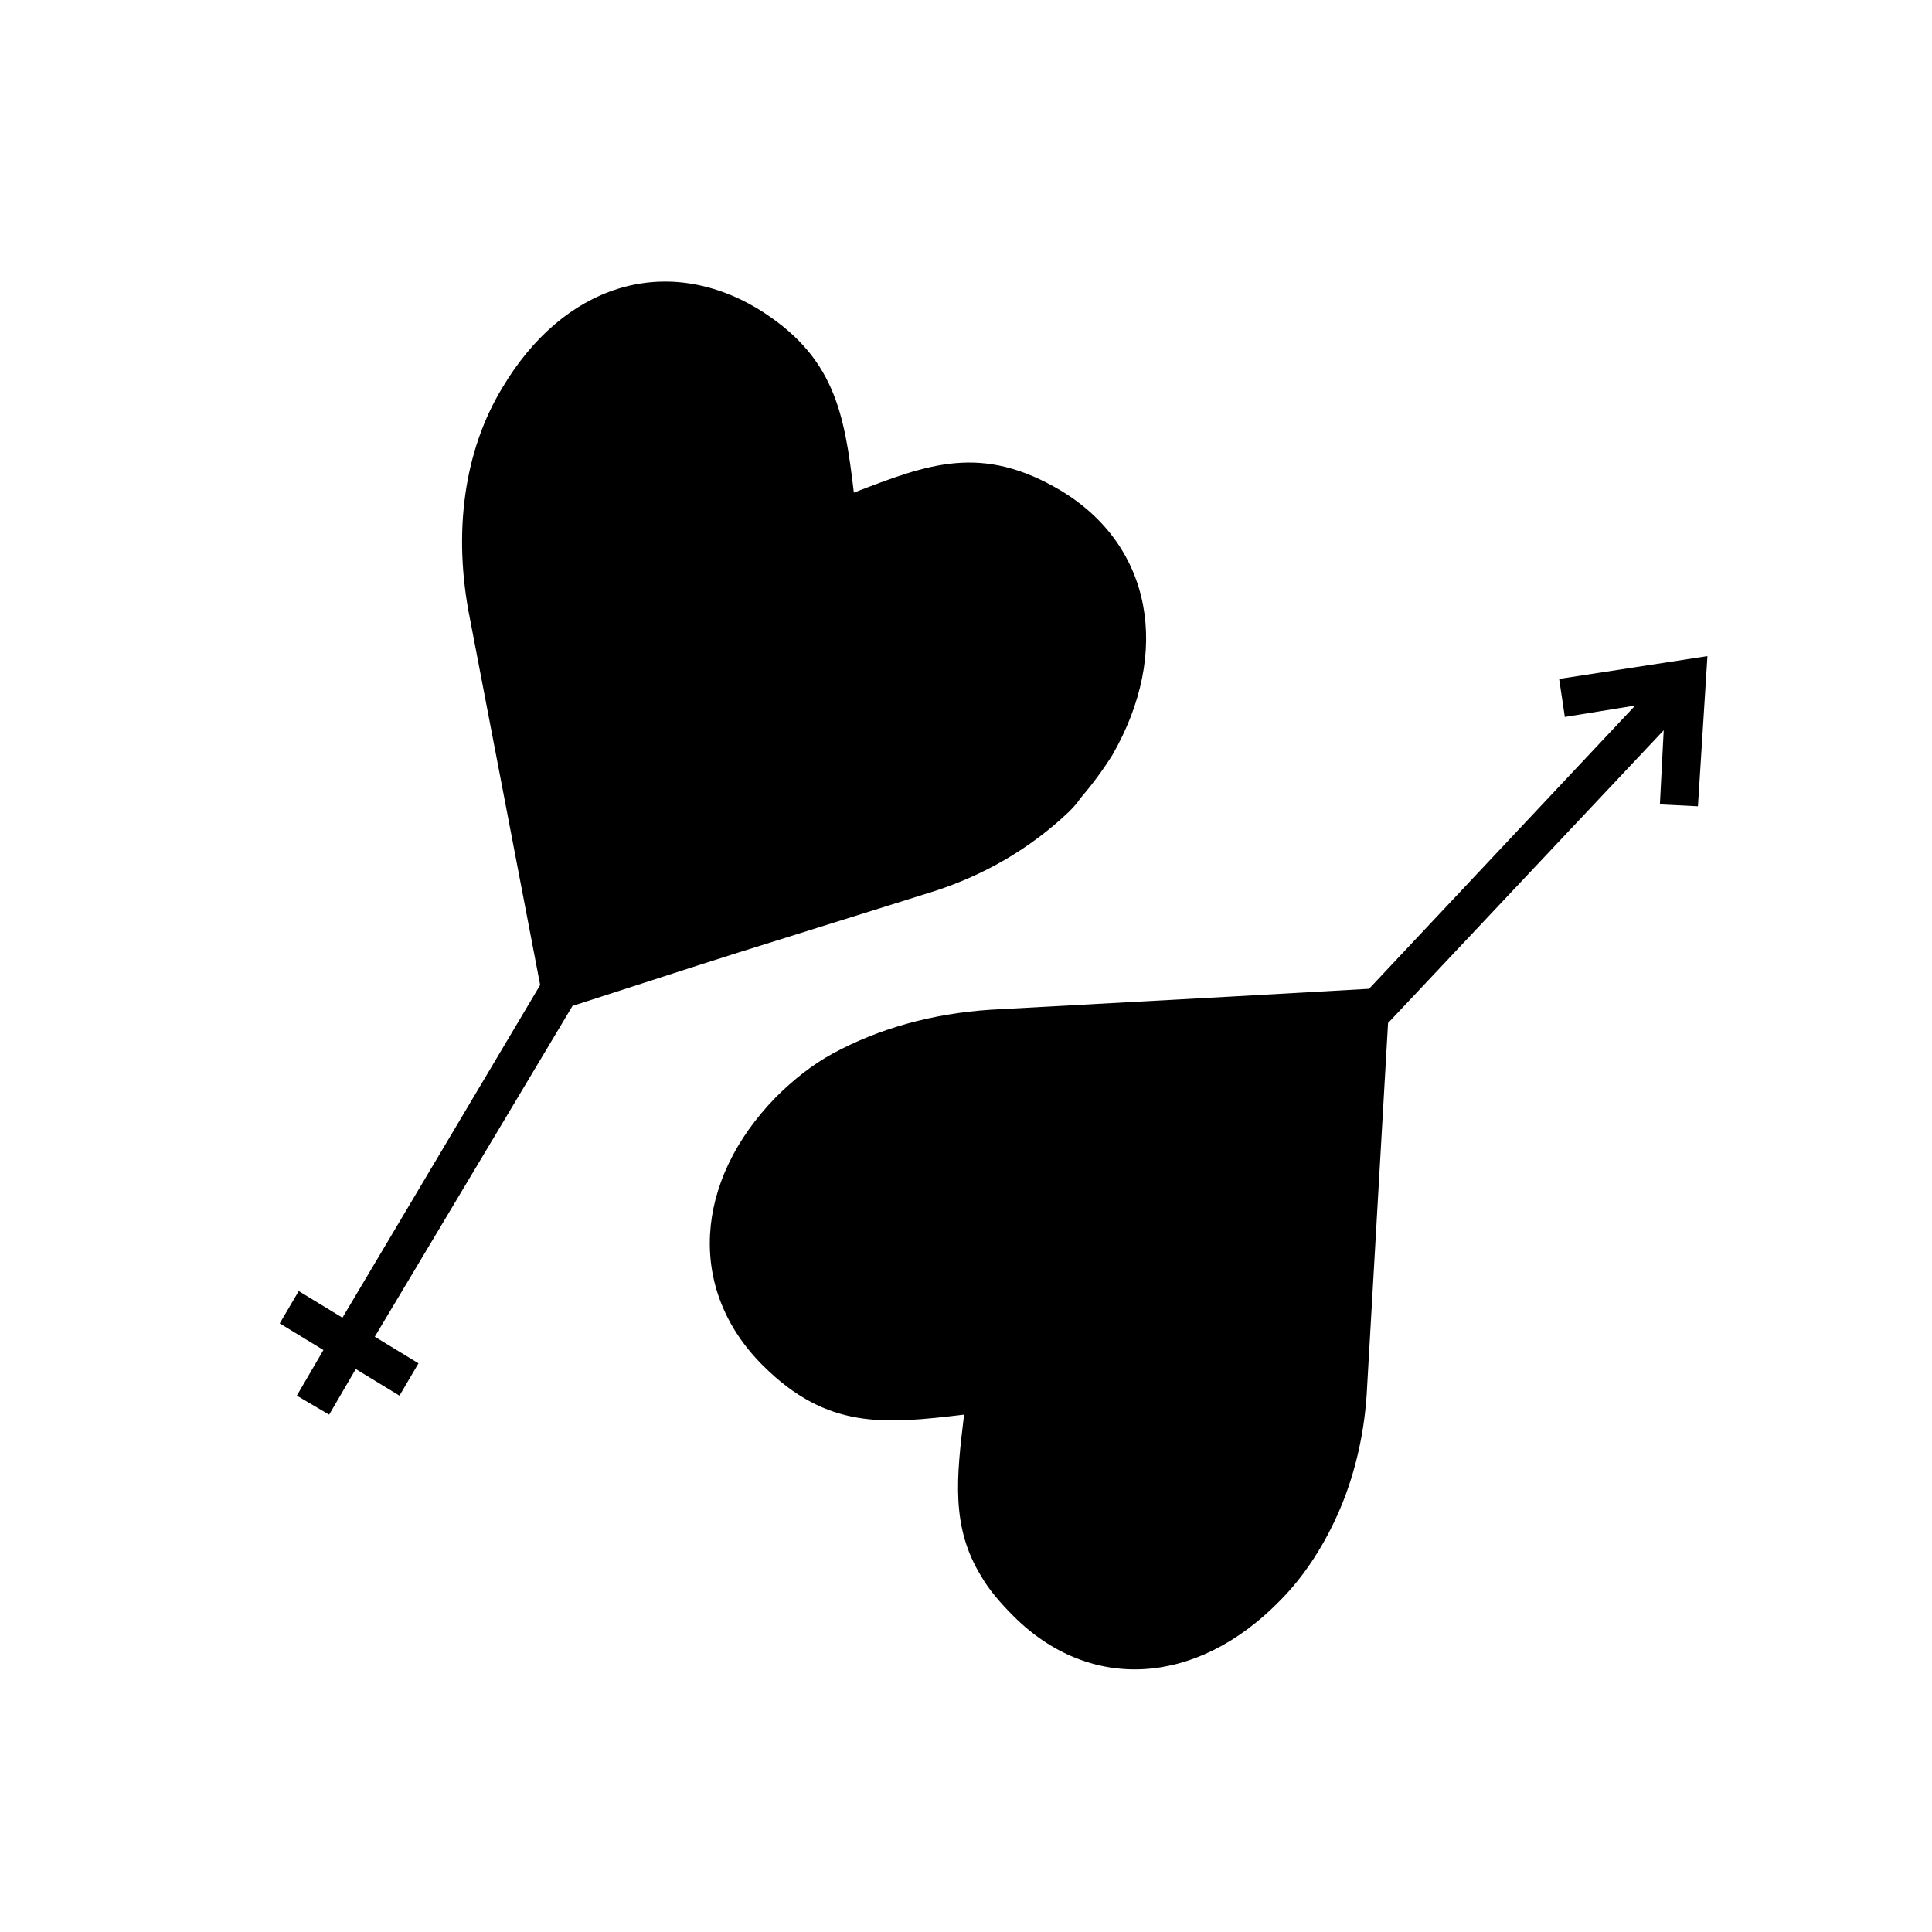 <?xml version="1.0" encoding="UTF-8"?>
<!-- Uploaded to: ICON Repo, www.iconrepo.com, Generator: ICON Repo Mixer Tools -->
<svg fill="#000000" width="800px" height="800px" version="1.1" viewBox="144 144 512 512" xmlns="http://www.w3.org/2000/svg">
 <g>
  <path d="m328.46 400 11.082-3.527 49.879-15.617c15.113-4.535 27.711-12.09 37.785-21.664 1.008-1.008 2.016-2.016 3.023-3.527 3.023-3.527 6.047-7.559 8.566-11.586 15.617-27.207 10.578-55.418-13.602-70.031-21.16-12.594-35.266-7.055-54.914 0.504-2.519-21.16-5.039-36.273-25.695-48.871-24.688-14.609-51.387-6.047-67.512 21.16-10.078 16.625-13.098 38.289-8.566 60.961l18.641 97.234-52.395 88.168-11.586-7.055-5.039 8.566 11.586 7.055-7.055 12.09 8.566 5.039 7.055-12.09 11.586 7.055 5.039-8.566-11.586-7.055 52.395-87.664z"/>
  <path d="m557.19 323.92 1.512 10.078 18.641-3.023-70.535 75.066-35.77 2.016-64.488 3.527c-15.617 1.008-29.727 5.039-41.816 11.586-5.543 3.023-10.578 7.055-15.113 11.586-21.664 22.172-23.68 50.887-3.527 71.039 17.129 17.129 32.242 15.617 53.402 13.098-2.016 16.625-3.527 29.727 4.535 42.824 2.016 3.527 5.039 7.055 8.566 10.578 20.152 20.152 48.367 18.641 70.535-4.031 6.551-6.551 12.09-15.113 16.121-24.688s6.551-20.656 7.055-32.242l5.539-96.223 73.051-77.586-1.008 19.648 10.078 0.504 2.519-39.801z"/>
 </g>
</svg>